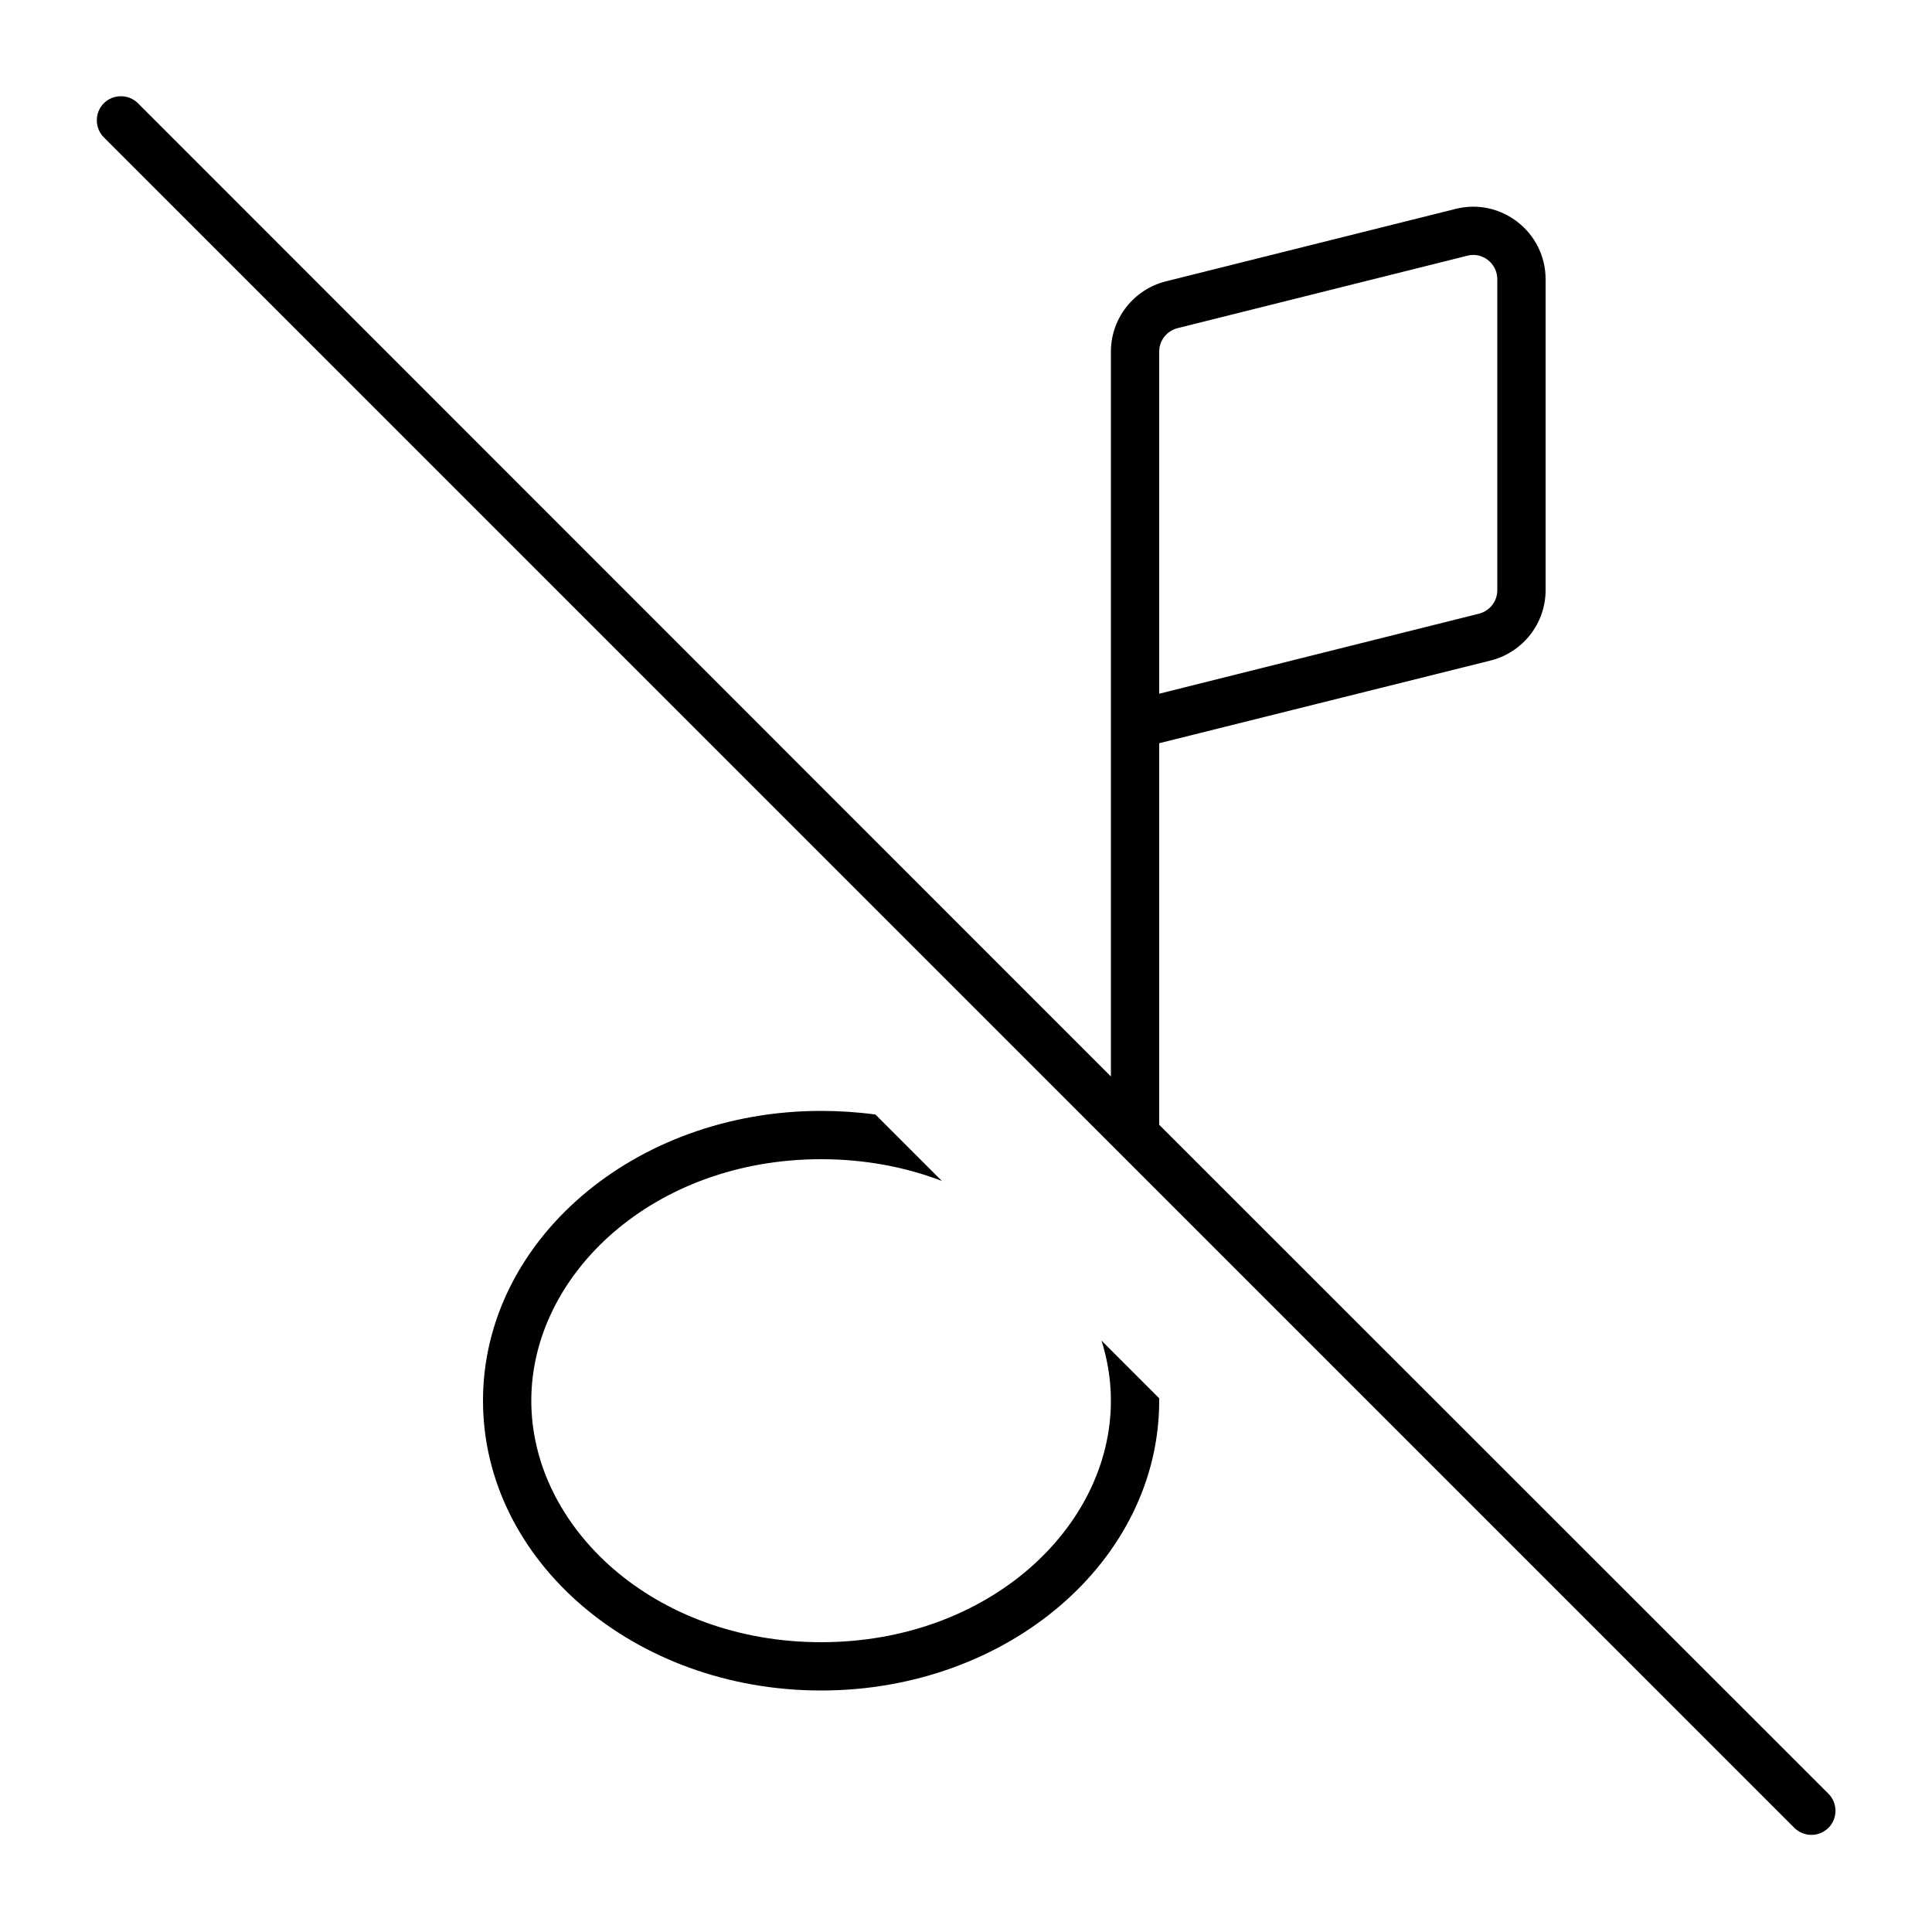 <svg xmlns="http://www.w3.org/2000/svg" viewBox="0 0 640 640"><!--! Font Awesome Pro 7.1.0 by @fontawesome - https://fontawesome.com License - https://fontawesome.com/license (Commercial License) Copyright 2025 Fonticons, Inc. --><path fill="currentColor" d="M45.7 34.2C42.6 31.1 37.5 31.1 34.4 34.2C31.3 37.3 31.3 42.4 34.4 45.5L594.4 605.5C597.5 608.6 602.6 608.6 605.7 605.5C608.8 602.4 608.8 597.3 605.7 594.2L384 372.6L384 246.2L493.8 218.8C504.5 216.1 512 206.5 512 195.5L512 92.5C512 76.9 497.3 65.4 482.2 69.2L386.2 93.2C375.5 95.9 368 105.5 368 116.5L368 356.6L45.7 34.2zM272 368C210.1 368 160 411 160 464C160 517 210.1 560 272 560C333.9 560 384 517 384 464L384 463.2L364.9 444.1C366.9 450.5 368 457.2 368 464C368 506 327.4 544 272 544C216.6 544 176 506 176 464C176 422 216.6 384 272 384C286.5 384 300 386.6 312 391.2L290 369.2C284.1 368.4 278.1 368 272 368zM489.9 203.3L384 229.8L384 116.5C384 112.8 386.5 109.6 390.1 108.7L486.1 84.7C491.1 83.4 496 87.3 496 92.5L496 195.5C496 199.2 493.5 202.4 489.9 203.3z"/></svg>